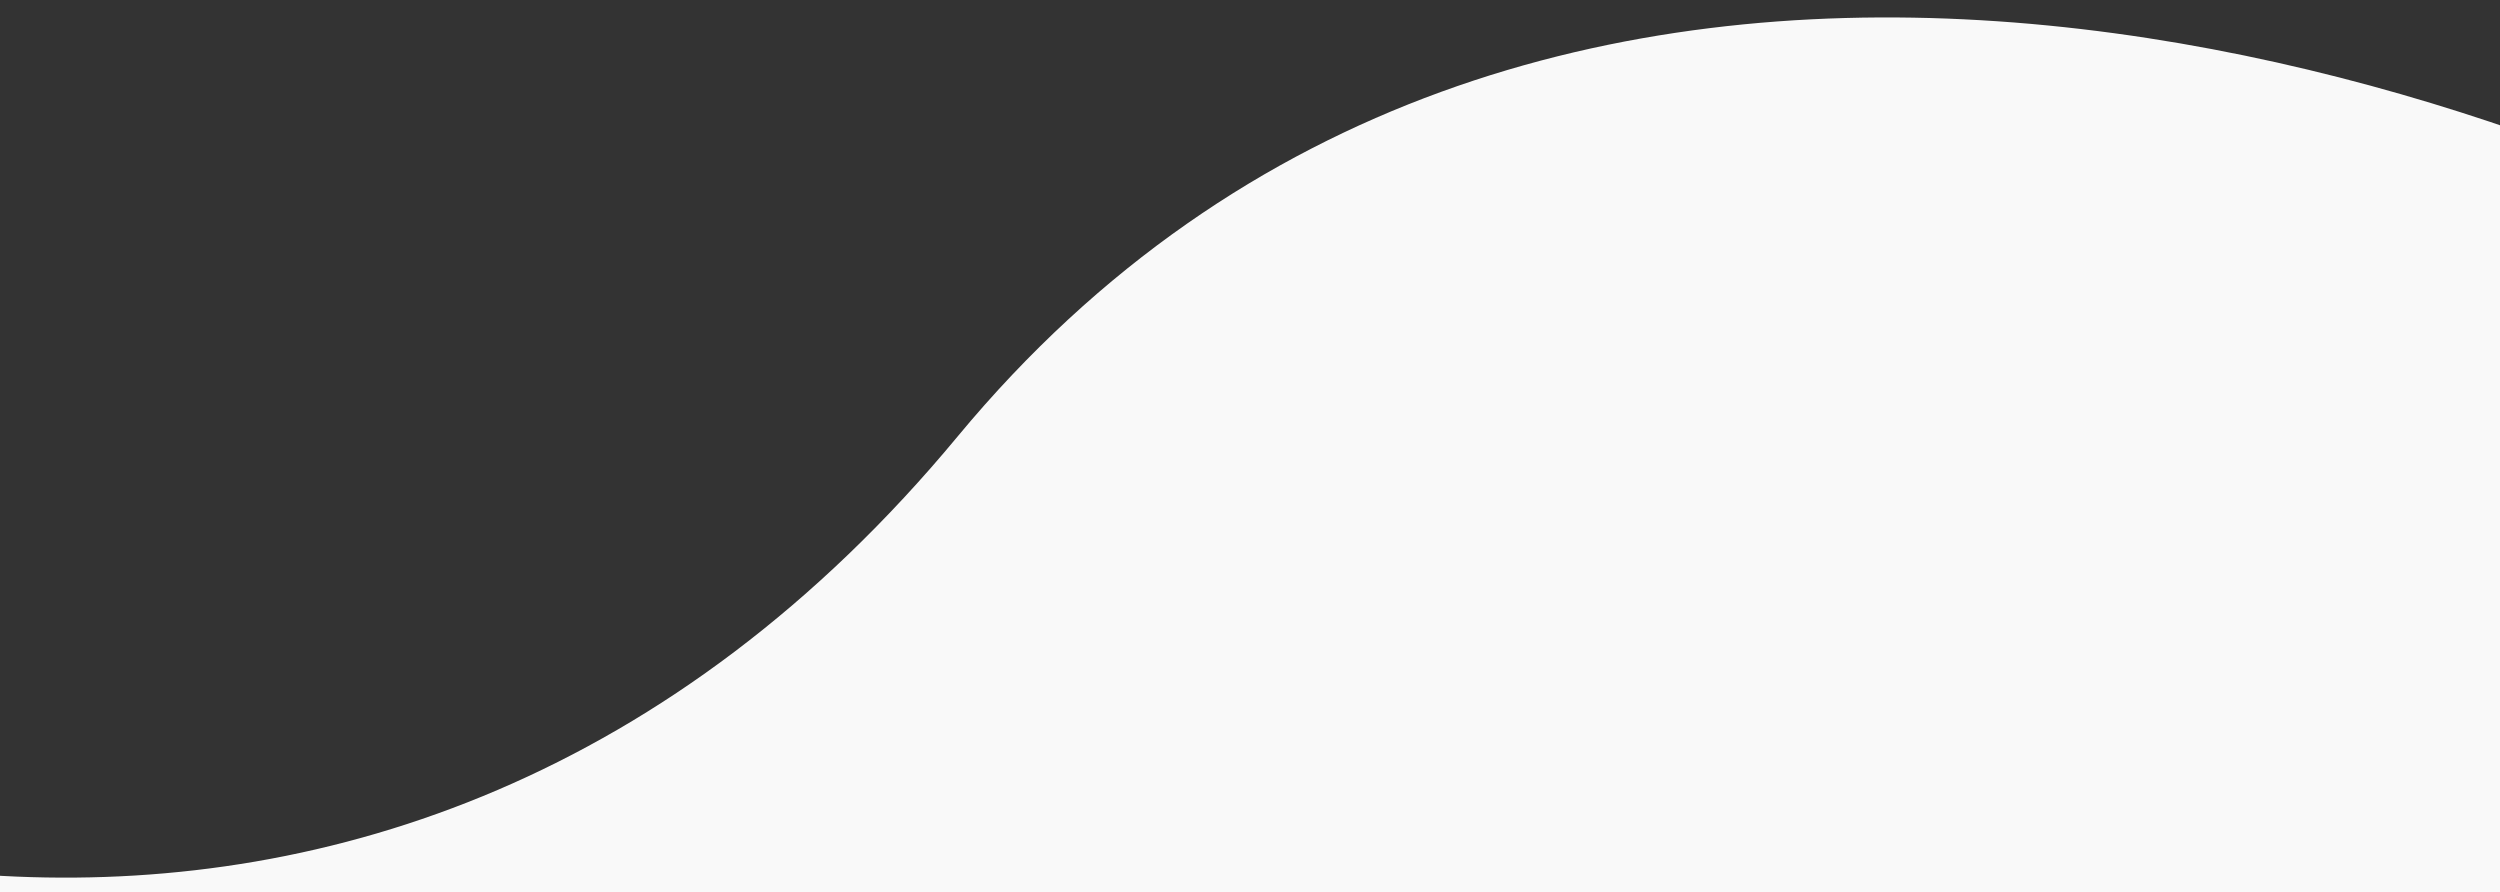 <svg width="1440" height="514" viewBox="0 0 1440 514" fill="none" xmlns="http://www.w3.org/2000/svg">
<rect x="0" y="0" width="1440" height="514" fill="#333333" stroke="none"/>
<g clip-path="url(#clip0)">
<path d="M551.641 251.346C878.716 -143.357 1426.61 33.526 1659.68 171.305L1439.8 1049.57L-458.363 574.364L-420.168 329.956C-243.181 506.65 224.566 646.049 551.641 251.346Z" fill="#F9F9F9"/>
</g>
<defs>
<clipPath id="clip0">
<rect width="1440" height="514" fill="white"/>
</clipPath>
</defs>
</svg>
